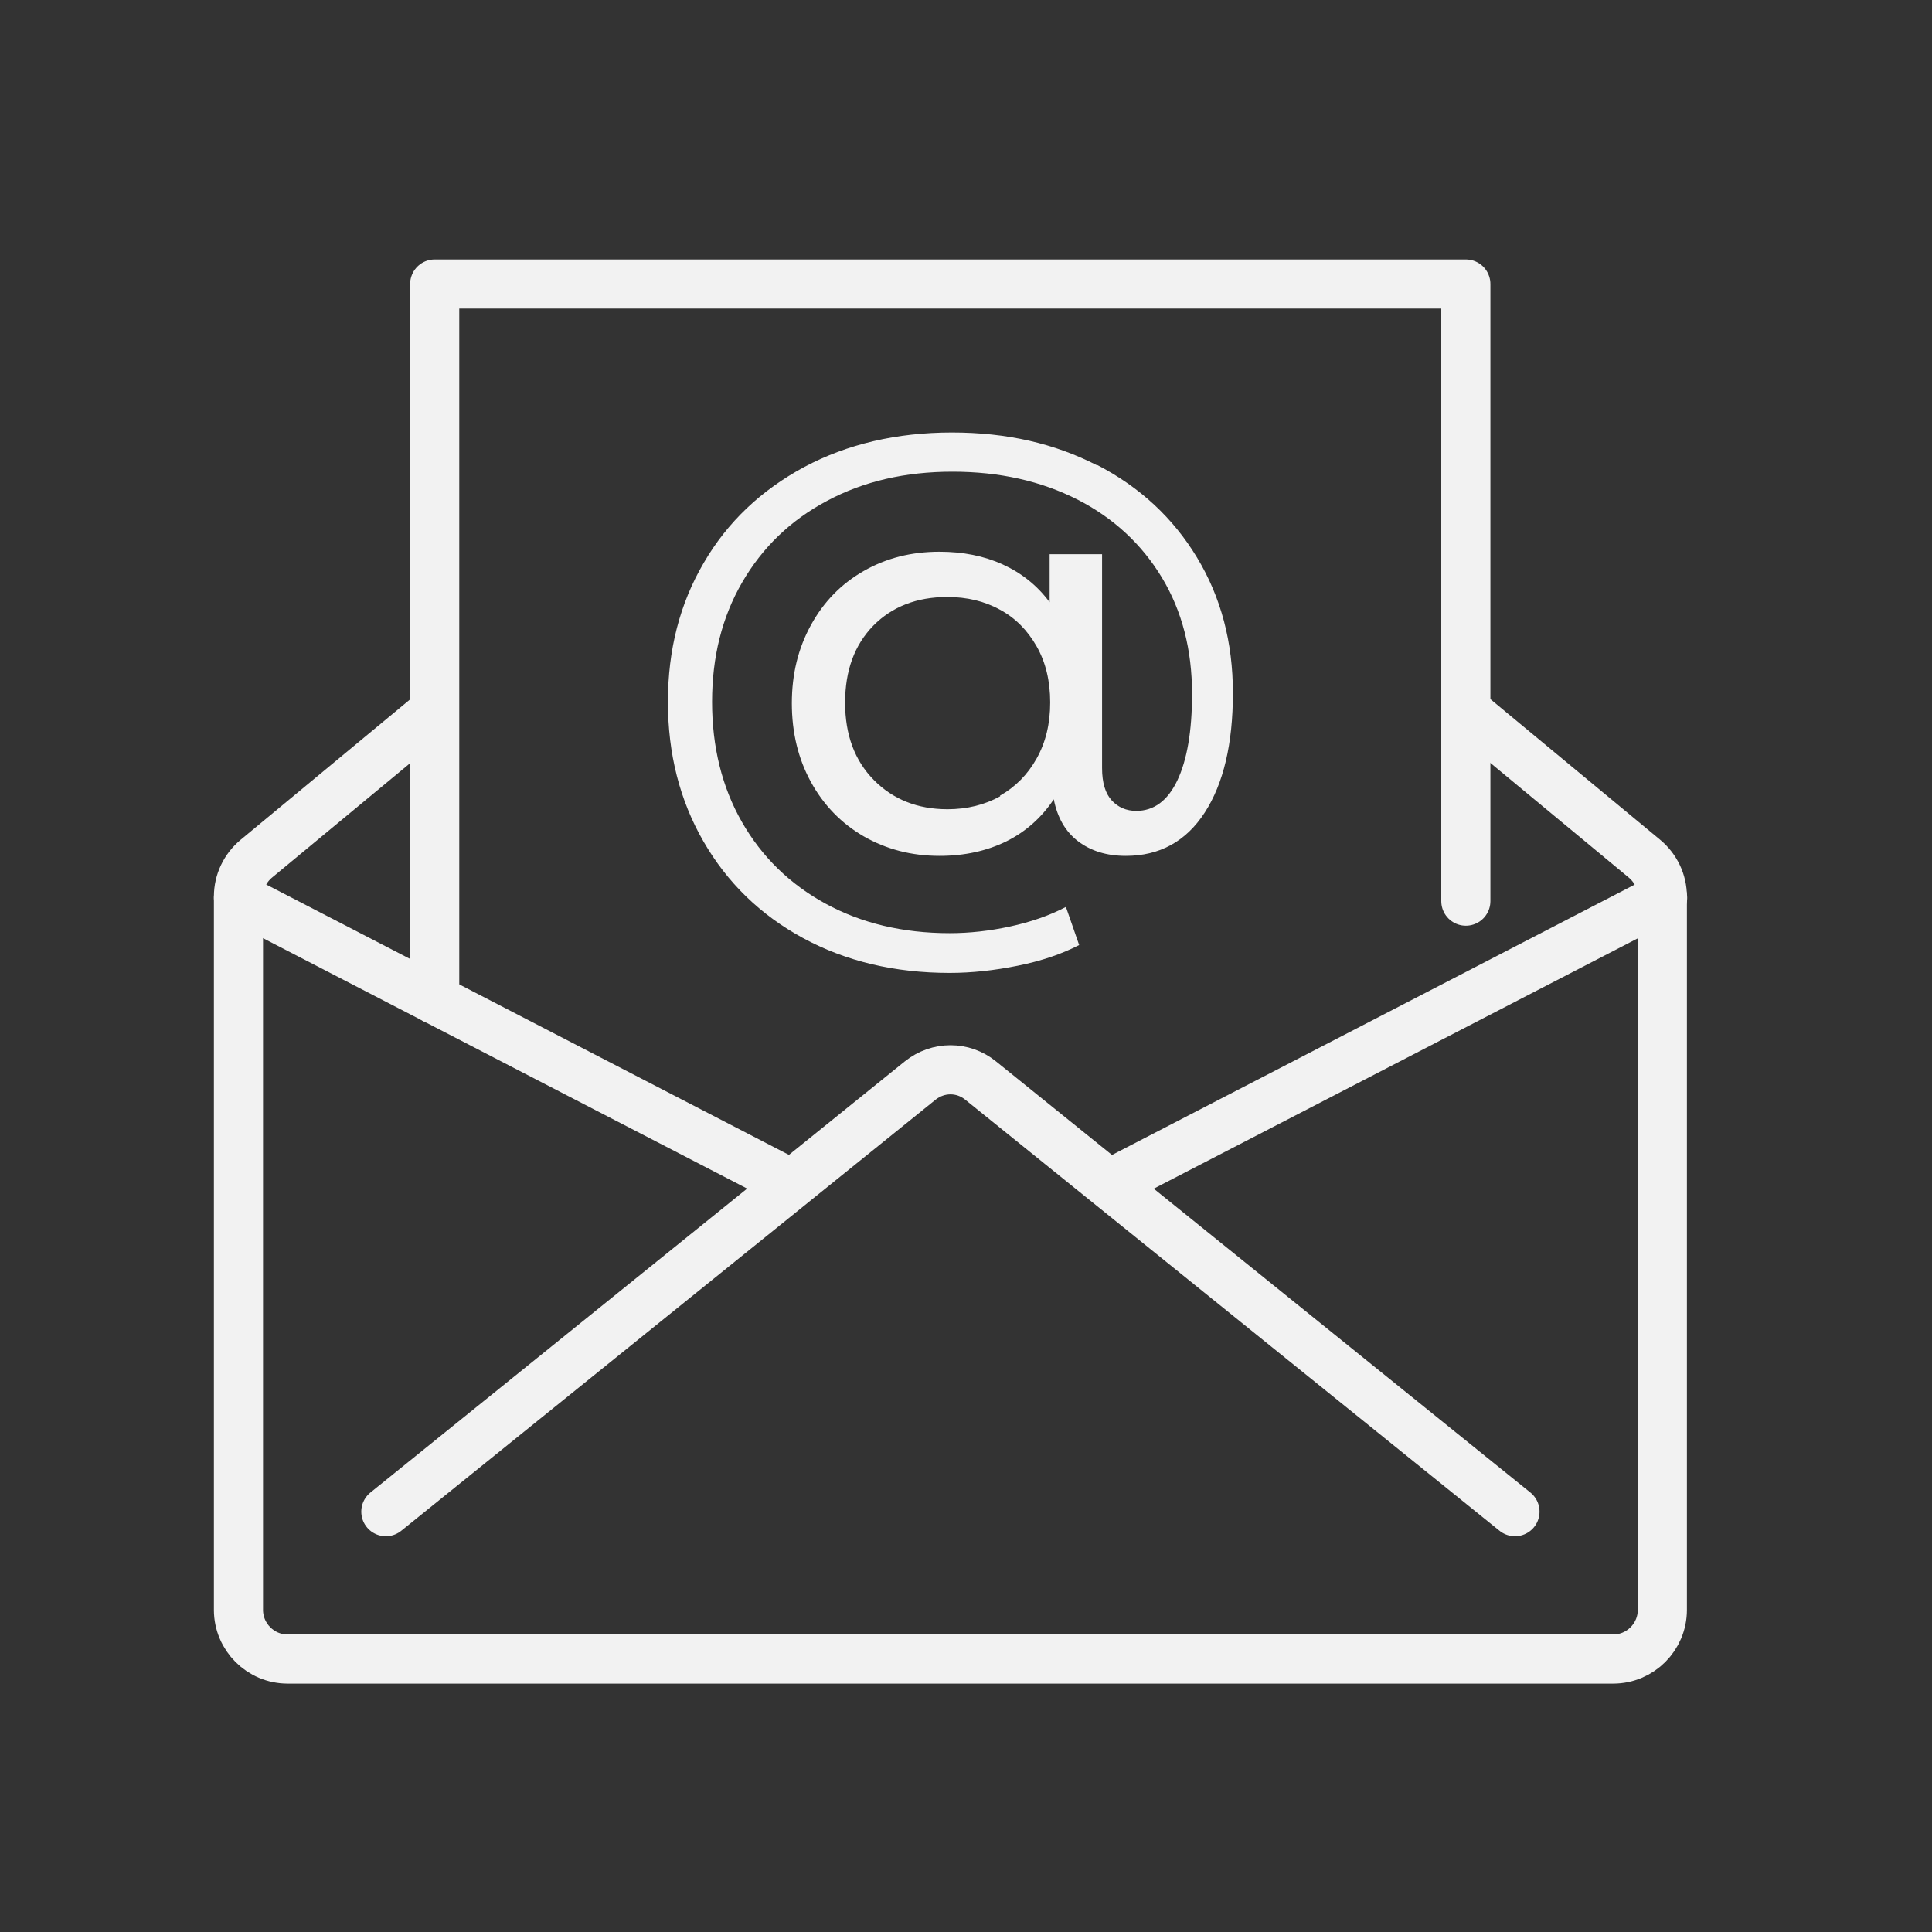 <?xml version="1.0" encoding="UTF-8"?> <svg xmlns="http://www.w3.org/2000/svg" id="Ebene_1" viewBox="0 0 70 70"><rect x="0" y="0" width="70" height="70" fill="#333333" stroke="none"/><defs><style>.cls-1,.cls-2{fill:none;stroke:#f2f2f2;stroke-linejoin:round;stroke-width:1.78px;}.cls-3{fill:#f2f2f2;}.cls-2{stroke-linecap:round;}</style></defs><polyline class="cls-2" points="15.75 36.21 15.75 10.29 53.11 10.29 53.11 32.65"></polyline><path class="cls-1" d="m53.11,25.75l6.47,5.36c.41.34.65.84.65,1.37v25.85c0,.98-.8,1.78-1.78,1.78H10.42c-.98,0-1.78-.8-1.78-1.78v-25.85c0-.53.24-1.03.65-1.37l6.47-5.36"></path><path class="cls-2" d="m8.64,32.53l20.05,10.37m11.5,0l20.05-10.37M13.98,54.77l19.36-15.62c.65-.52,1.55-.52,2.19,0l19.36,15.62"></path><path class="cls-3" d="m36.23,28.83c.56-.32,1-.76,1.33-1.35s.49-1.26.49-2.03-.16-1.45-.49-2.03-.77-1.03-1.33-1.33c-.56-.31-1.2-.46-1.91-.46-1.1,0-2,.35-2.68,1.04-.68.7-1.02,1.62-1.02,2.79s.35,2.1,1.04,2.8c.69.7,1.58,1.06,2.67,1.06.71,0,1.35-.16,1.91-.47m3.52-12c1.54.8,2.74,1.91,3.61,3.35.87,1.44,1.3,3.07,1.3,4.91s-.34,3.28-1.02,4.33c-.68,1.05-1.64,1.57-2.86,1.57-.7,0-1.27-.18-1.73-.53-.46-.35-.75-.86-.88-1.52-.44.66-1.01,1.17-1.71,1.52-.71.35-1.52.53-2.43.53-1.02,0-1.93-.24-2.75-.71-.81-.47-1.45-1.13-1.91-1.97-.46-.84-.69-1.79-.69-2.85s.23-1.99.69-2.83c.46-.84,1.09-1.49,1.91-1.96.82-.47,1.73-.7,2.75-.7.84,0,1.61.15,2.29.46.68.31,1.25.76,1.7,1.37v-1.74h1.9v7.75c0,.53.12.92.35,1.17.23.25.53.38.89.38.64,0,1.14-.37,1.49-1.11.35-.74.53-1.78.53-3.13,0-1.59-.36-3-1.09-4.21-.73-1.21-1.75-2.16-3.06-2.83-1.32-.67-2.82-1.01-4.53-1.01s-3.23.35-4.55,1.06c-1.32.7-2.34,1.69-3.07,2.95-.73,1.26-1.09,2.7-1.09,4.33s.36,3.09,1.08,4.35c.72,1.26,1.73,2.25,3.03,2.96,1.3.71,2.8,1.07,4.5,1.07.71,0,1.44-.08,2.18-.24.74-.16,1.42-.39,2.03-.71l.48,1.38c-.64.33-1.38.58-2.23.75-.84.17-1.66.26-2.46.26-1.99,0-3.76-.42-5.31-1.26-1.55-.84-2.75-2.01-3.61-3.5-.86-1.49-1.29-3.18-1.29-5.06s.43-3.56,1.3-5.04c.86-1.48,2.08-2.63,3.64-3.47,1.56-.83,3.35-1.25,5.35-1.25s3.72.4,5.26,1.19"></path></svg> 
